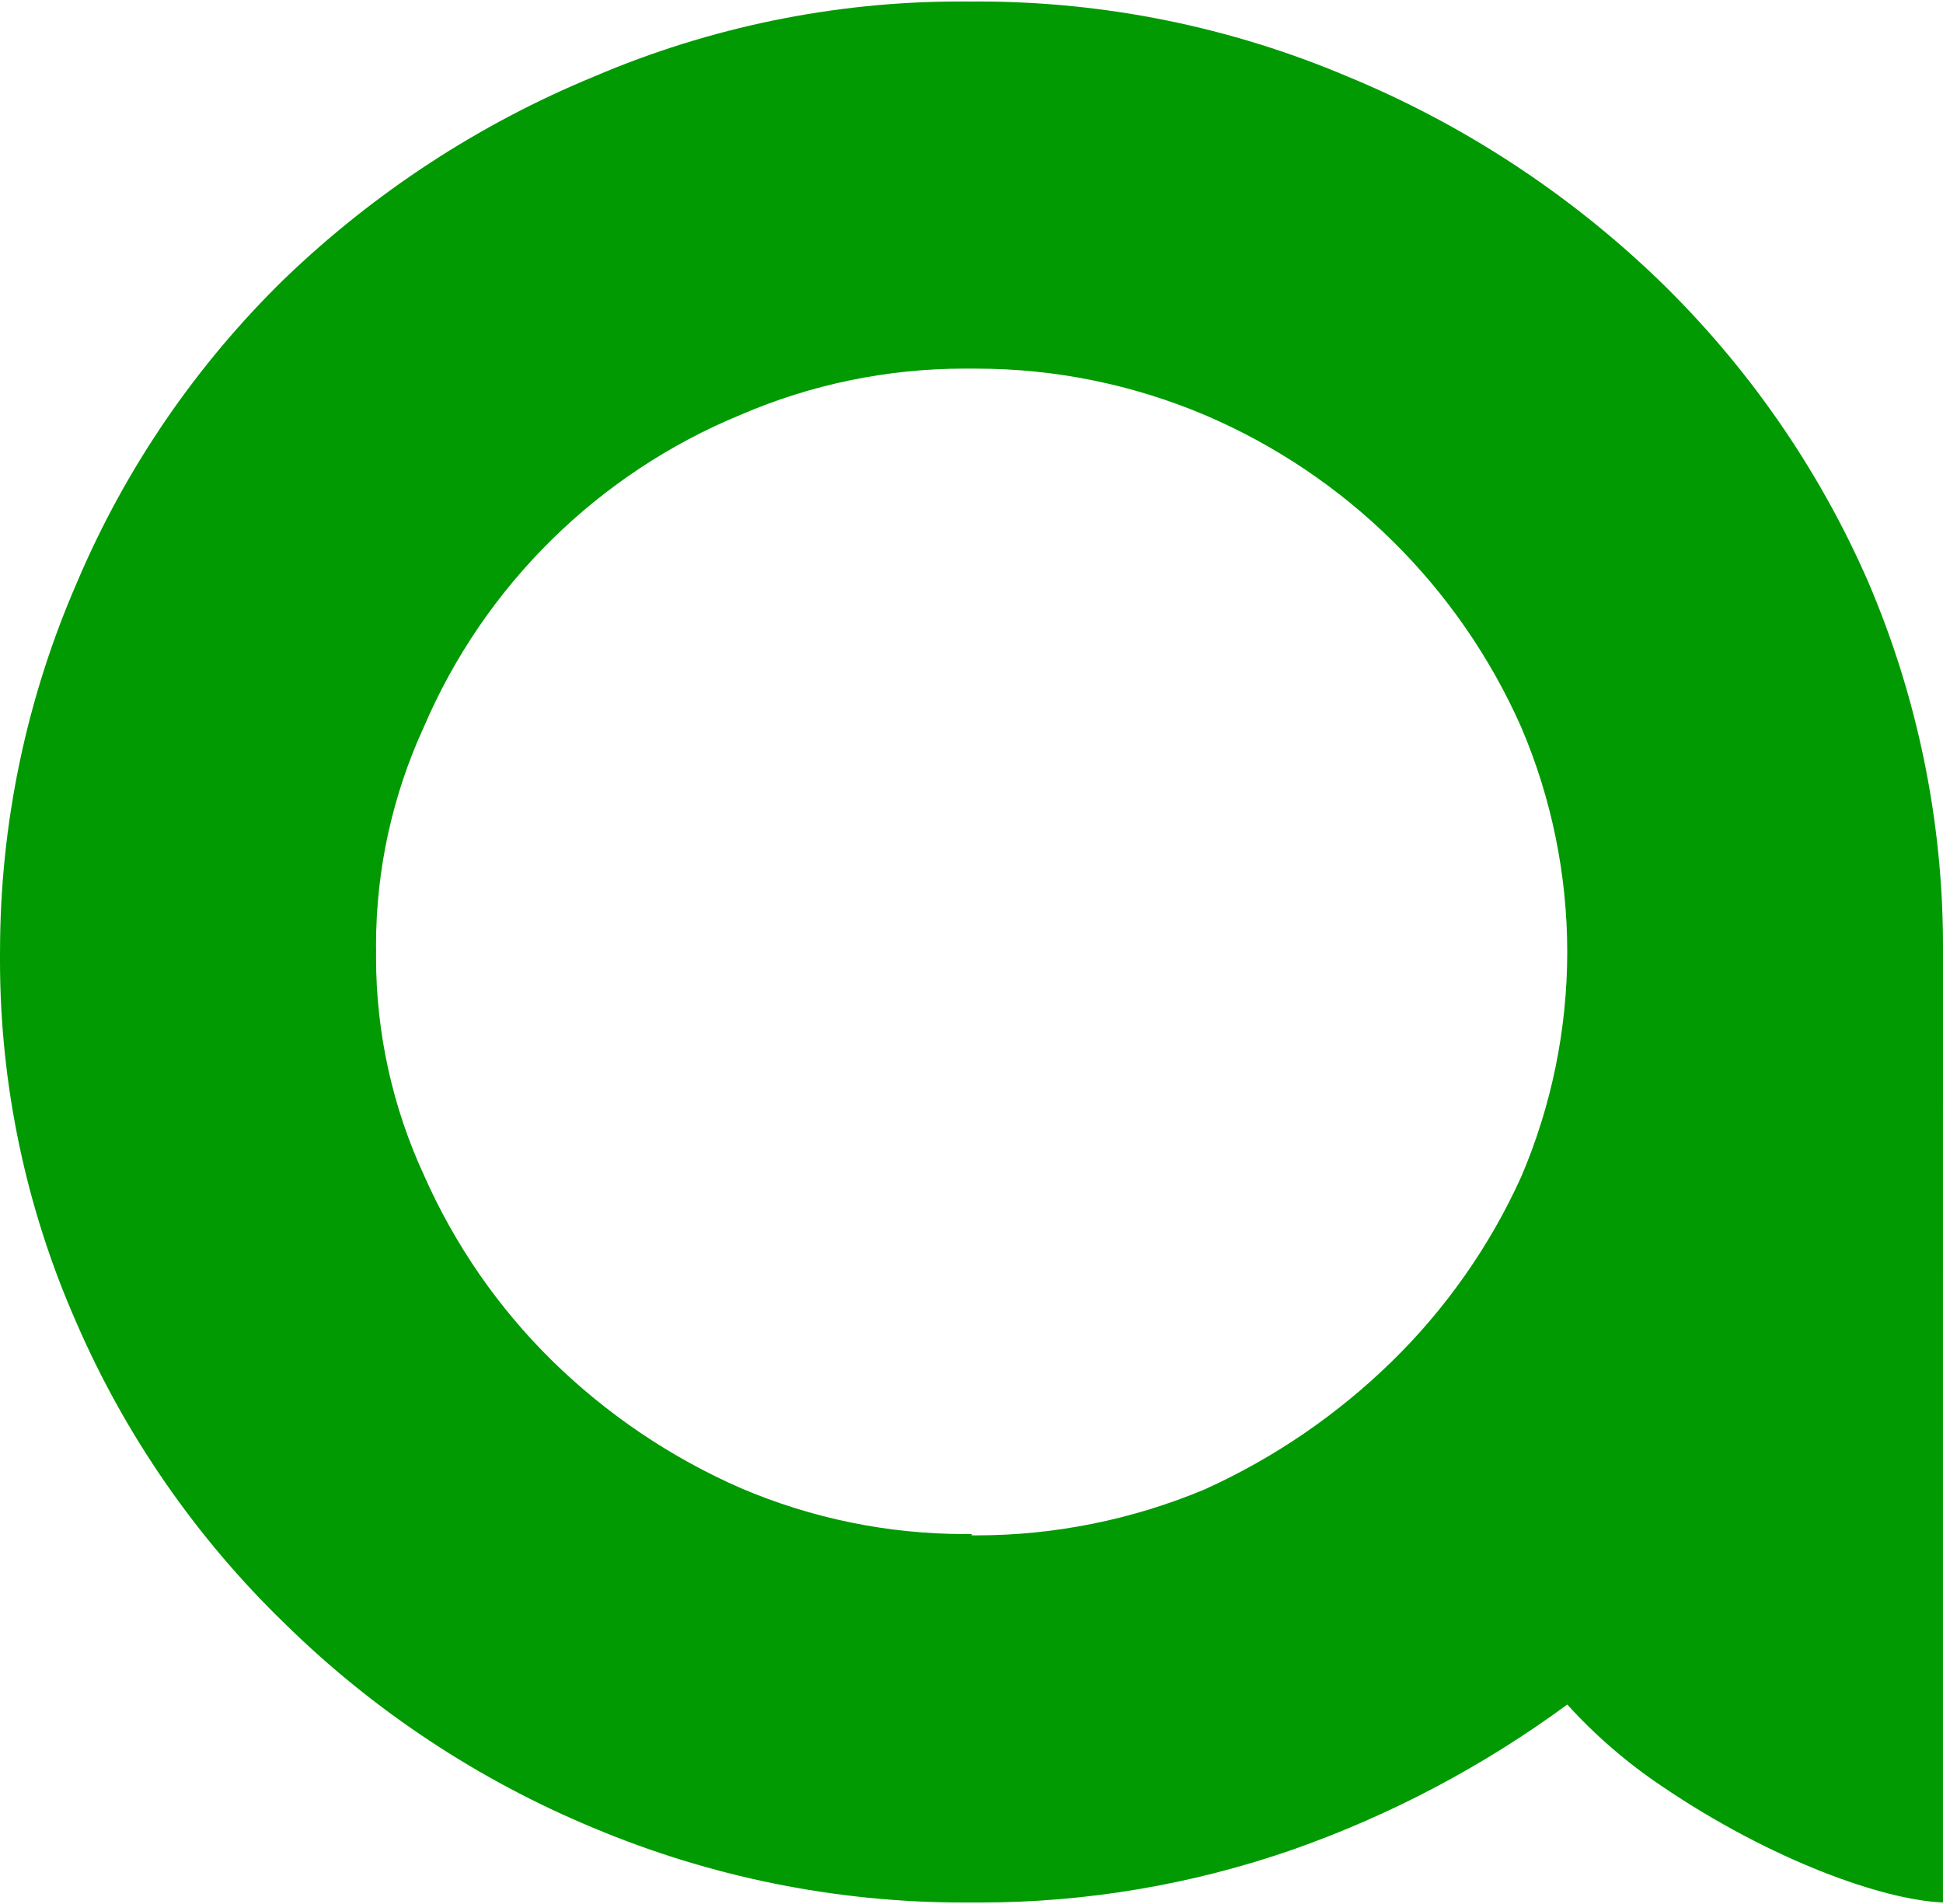 <?xml version="1.0" encoding="UTF-8"?>
<!-- Creator: CorelDRAW X8 -->
<svg xmlns="http://www.w3.org/2000/svg" xmlns:xlink="http://www.w3.org/1999/xlink" xml:space="preserve" width="200px" height="196px" version="1.1" style="shape-rendering:geometricPrecision; text-rendering:geometricPrecision; image-rendering:optimizeQuality; fill-rule:evenodd; clip-rule:evenodd" viewBox="0 0 200398 196083">
 <defs>
  <style type="text/css">
   <![CDATA[
    .fil0 {fill:#019A02}
   ]]>
  </style>
 </defs>
 <g id="Camada_x0020_1">
  <path class="fil0" d="M99962 5c315,-4 637,-4 946,-4 13059,0 26023,2631 38047,7726 11853,4884 22723,11985 31978,20863 9210,8882 16624,19525 21743,31256 5083,11869 7722,24674 7722,37584 0,197 0,395 0,594l-2 98054c-6124,-238 -17691,-4321 -29020,-12010 -3568,-2394 -6842,-5222 -9728,-8406 -8647,6353 -18214,11416 -28341,14973 -10359,3603 -21268,5448 -32236,5448 -288,0 -587,0 -875,0 -272,-1 -583,-1 -860,-1 -13084,0 -26073,-2629 -38124,-7694 -11861,-4920 -22697,-12083 -31850,-21089 -9125,-8828 -16452,-19416 -21498,-31067 -5185,-11758 -7864,-24489 -7864,-37344 0,-283 0,-577 0,-860 4,-17 4,-41 4,-53 0,-13119 2720,-26109 7967,-38124 4974,-11723 12269,-22378 21395,-31270 9228,-8880 20093,-15982 31943,-20854 11897,-5083 24752,-7727 37700,-7727 315,0 631,0 947,0l6 5zm238 158206l0 0c170,2 342,2 512,2 8072,0 16068,-1618 23509,-4732 7142,-3219 13690,-7698 19294,-13170 5589,-5451 10138,-11928 13366,-19051 3142,-7329 4762,-15239 4762,-23219 0,-7980 -1620,-15888 -4760,-23220 -6414,-14466 -18095,-25987 -32661,-32186 -7426,-3133 -15414,-4764 -23474,-4764 -176,0 -375,0 -552,0 -234,4 -491,-3 -732,-3 -7935,0 -15800,1622 -23082,4765 -14672,6043 -26410,17603 -32660,32185 -3248,7058 -4938,14758 -4938,22530 0,224 7,460 7,678 -5,191 -5,380 -5,569 0,7780 1700,15475 4969,22530 3146,7112 7626,13599 13171,19052 5634,5533 12252,10003 19490,13169 7302,3118 15176,4733 23114,4733 230,0 481,-7 703,-7l-33 139z"></path>
 </g>
</svg>
